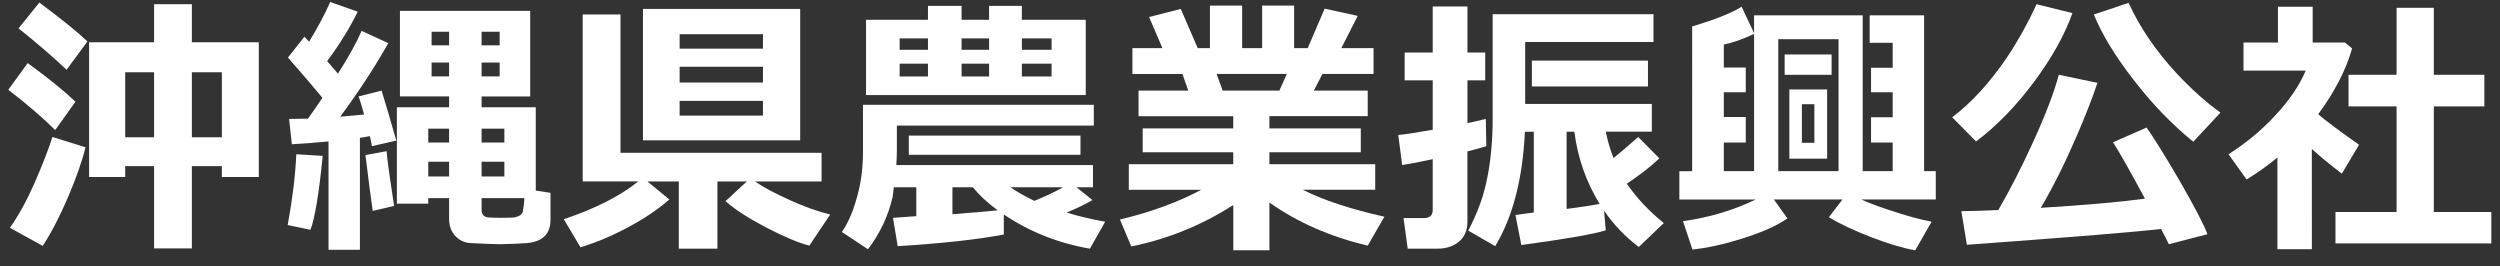 <?xml version="1.0" encoding="utf-8"?>
<!-- Generator: Adobe Illustrator 16.0.0, SVG Export Plug-In . SVG Version: 6.00 Build 0)  -->
<!DOCTYPE svg PUBLIC "-//W3C//DTD SVG 1.1//EN" "http://www.w3.org/Graphics/SVG/1.1/DTD/svg11.dtd">
<svg version="1.1" id="レイヤー_1" xmlns="http://www.w3.org/2000/svg" xmlns:xlink="http://www.w3.org/1999/xlink" x="0px"
	 y="0px" width="216px" height="23px" viewBox="0 0 216 23" enable-background="new 0 0 216 23" xml:space="preserve">
<rect x="0" y="0" width="216" height="23" fill="#333333" stroke="none"/>
<g>
	<path fill="#FFFFFF" d="M6.521,8.788L4.77,11.236c-1.12-1.104-2.472-2.264-4.056-3.48l1.68-2.304
		C4.137,6.717,5.513,7.828,6.521,8.788z M7.385,12.725c-0.288,1.199-0.792,2.641-1.512,4.319c-0.72,1.681-1.448,3.08-2.184,4.2
		l-2.832-1.561c0.752-1.072,1.464-2.367,2.136-3.889c0.72-1.663,1.232-2.982,1.536-3.96L7.385,12.725z M7.553,3.58l-1.8,2.447
		C4.553,4.893,3.169,3.7,1.601,2.452l1.8-2.232C5.37,1.691,6.753,2.812,7.553,3.58z M19.169,14.355h-2.592v7.104h-3.264v-7.104
		h-2.496v0.937h-3.12V3.652h5.616V0.364h3.264v3.288h5.784v11.64h-3.192V14.355z M10.817,11.859h2.496V6.244h-2.496V11.859z
		 M16.578,11.859h2.592V6.244h-2.592V11.859z"/>
	<path fill="#FFFFFF" d="M27.881,13.469c-0.32,3.248-0.672,5.375-1.056,6.383l-1.968-0.408c0.416-2.256,0.664-4.295,0.744-6.118
		L27.881,13.469z M31.097,21.58h-2.712v-9.359c-1.36,0.127-2.416,0.207-3.168,0.239l-0.24-2.185c0.448,0,0.992-0.008,1.632-0.023
		c0.416-0.576,0.832-1.176,1.248-1.8c-0.64-0.784-1.632-1.944-2.976-3.479l1.416-1.801c0.128,0.129,0.264,0.271,0.408,0.432
		c0.751-1.23,1.359-2.375,1.824-3.432l2.376,0.84c-0.688,1.408-1.568,2.832-2.64,4.272c0.352,0.399,0.664,0.76,0.936,1.08
		c0.96-1.521,1.64-2.753,2.04-3.696l2.304,1.057c-1.104,1.983-2.488,4.104-4.152,6.359c0.752-0.062,1.44-0.128,2.064-0.191
		c-0.225-0.815-0.384-1.336-0.48-1.561l1.992-0.504c0.32,1.023,0.744,2.464,1.272,4.32l-2.112,0.479
		c-0.016-0.145-0.072-0.434-0.168-0.863c-0.256,0.049-0.544,0.096-0.864,0.145V21.58L31.097,21.58z M34.049,17.788l-1.848,0.433
		c-0.192-1.345-0.4-2.953-0.624-4.824l1.824-0.336C33.465,13.844,33.681,15.42,34.049,17.788z M38.801,17.116h-1.8v0.479H34.29
		V9.268h4.512V8.331h-4.248V0.94H45.81v7.392h-4.2v0.936h4.68v7.201l1.272,0.191v2.328c0,1.23-0.688,1.904-2.064,2.016
		c-0.656,0.049-1.424,0.08-2.304,0.096c-0.304,0-1.144-0.031-2.52-0.096c-0.528-0.031-0.96-0.225-1.296-0.576
		c-0.384-0.384-0.576-0.896-0.576-1.535L38.801,17.116L38.801,17.116z M38.801,11.116h-1.8v1.2h1.8V11.116z M37.001,15.244h1.8
		v-1.271h-1.8V15.244z M37.29,3.916h1.512V2.74H37.29V3.916z M38.801,5.404H37.29v1.199h1.512L38.801,5.404L38.801,5.404z
		 M41.609,3.916h1.56V2.74h-1.56V3.916z M43.169,5.404h-1.56v1.199h1.56V5.404z M43.578,12.316v-1.2H41.61v1.2H43.578z
		 M41.609,15.244h1.968v-1.271h-1.968V15.244z M45.305,17.116h-3.696v1.032c0,0.399,0.216,0.615,0.648,0.646
		c0.32,0.018,0.68,0.023,1.08,0.023c0.688,0,1.088-0.016,1.2-0.049c0.399-0.11,0.616-0.295,0.648-0.551
		C45.249,17.884,45.289,17.516,45.305,17.116z"/>
	<path fill="#FFFFFF" d="M57.833,17.236c-0.992,0.863-2.196,1.672-3.612,2.424s-2.772,1.32-4.068,1.704l-1.44-2.425
		c2.72-0.912,4.864-2,6.432-3.265h-4.8V1.252h3.264v11.952h17.376v2.472h-5.76c0.751,0.514,1.771,1.057,3.06,1.633
		c1.288,0.575,2.436,0.983,3.444,1.225l-1.8,2.688c-0.944-0.24-2.184-0.761-3.72-1.561c-1.536-0.801-2.712-1.561-3.528-2.28
		l1.848-1.704h-2.544v5.809h-3.336v-5.809h-2.712L57.833,17.236z M69.137,12.124H55.553V0.772h13.584V12.124z M65.921,4.204V2.956
		h-7.2v1.248H65.921z M58.721,7.132h7.2V5.764h-7.2V7.132L58.721,7.132z M65.921,8.716h-7.2v1.272h7.2V8.716z"/>
	<path fill="#FFFFFF" d="M86.729,20.26c-2.24,0.432-5.296,0.768-9.168,1.008l-0.408-2.447c0.368-0.031,1.04-0.079,2.016-0.145V16.18
		h-1.944c-0.016,0.178-0.048,0.448-0.096,0.816c-0.384,1.664-1.096,3.176-2.136,4.536l-2.256-1.488
		c0.592-0.849,1.064-1.991,1.416-3.433c0.272-1.071,0.408-2.231,0.408-3.479V9.053h19.944v1.799H77.489v2.064
		c0,0.465-0.016,0.912-0.048,1.344h16.992v1.92h-1.416l1.368,1.104c-0.592,0.353-1.336,0.712-2.232,1.08
		c1.04,0.319,2.152,0.584,3.336,0.792l-1.32,2.328c-2.72-0.465-5.2-1.449-7.44-2.952V20.26L86.729,20.26z M80.177,1.708v-1.2h2.904
		v1.2h2.376v-1.2h2.832v1.2h5.52v6.504H74.825V1.708H80.177z M80.177,3.316h-2.448V4.3h2.448V3.316z M77.729,5.5v1.104h2.448V5.5
		H77.729z M93.354,13.372H78.521v-1.656h14.832L93.354,13.372L93.354,13.372z M82.29,18.508c1.664-0.127,2.968-0.24,3.912-0.336
		c-0.896-0.656-1.608-1.32-2.136-1.992H82.29V18.508z M85.458,3.316h-2.376V4.3h2.376V3.316z M83.082,6.604h2.376V5.5h-2.376V6.604z
		 M91.841,16.18h-4.536c0.544,0.385,1.232,0.776,2.064,1.176C90.377,16.939,91.201,16.549,91.841,16.18z M90.857,4.3V3.316H88.29
		V4.3H90.857z M90.857,6.604V5.5H88.29v1.104H90.857z"/>
	<path fill="#FFFFFF" d="M106.553,17.716c-2.72,1.744-5.656,2.937-8.808,3.576l-0.984-2.328c2.64-0.624,4.984-1.479,7.032-2.567
		h-6.264v-2.209h9.024v-1.03h-7.824v-2.064h7.824v-1.056H98.37V7.829h4.296l-0.504-1.438h-4.32V4.158h2.592l-1.152-2.688
		l2.736-0.698l1.464,3.384h1.056V0.485h2.784v3.672h1.728V0.485h2.761v3.672h1.176l1.465-3.408l2.855,0.624l-1.416,2.784h2.784
		v2.231h-4.416l-0.743,1.439h4.655v2.208h-8.496v1.056h7.896v2.064h-7.896v1.031h9.144v2.209h-6.264
		c1.776,0.896,4.129,1.672,7.057,2.328l-1.439,2.496c-3.217-0.754-6.049-1.992-8.496-3.722v4.128h-3.121v-3.911H106.553z
		 M105.113,6.389l0.528,1.439h4.896l0.648-1.439H105.113z"/>
	<path fill="#FFFFFF" d="M128.418,12.628c-0.4,0.128-0.945,0.28-1.633,0.456v6.072c0,0.8-0.287,1.408-0.863,1.824
		c-0.465,0.336-1.041,0.504-1.729,0.504h-2.568l-0.359-2.642h1.752c0.512,0,0.769-0.231,0.769-0.694v-4.394
		c-1.104,0.24-1.984,0.408-2.64,0.504l-0.336-2.592c0.64-0.063,1.631-0.216,2.976-0.456V6.939h-2.425V4.54h2.425V0.556h3V4.54h1.536
		v2.399h-1.536v3.696c0.704-0.145,1.231-0.265,1.584-0.36L128.418,12.628z M138.736,19.9c-0.991,0.318-3.424,0.744-7.295,1.271
		l-0.504-2.592c0.287-0.048,0.815-0.12,1.584-0.216V11.38h-0.769c-0.192,4.08-1.049,7.376-2.567,9.888l-2.328-1.344
		c0.735-1.408,1.248-2.76,1.535-4.056c0.385-1.664,0.575-3.56,0.575-5.688V1.229h13.896v2.399h-11.088V8.98h10.943v2.399h-3.982
		c0.176,0.832,0.398,1.593,0.672,2.28c0.479-0.385,1.191-0.992,2.136-1.824l1.824,1.848c-0.72,0.688-1.656,1.416-2.808,2.186
		c0.83,1.216,1.896,2.354,3.191,3.406l-2.16,2.064c-1.185-0.896-2.185-1.943-3-3.145L138.736,19.9z M142.385,7.469h-10.031V5.236
		h10.031V7.469z M135.354,18.053c1.328-0.177,2.279-0.32,2.855-0.433c-1.168-1.903-1.896-3.983-2.184-6.24h-0.672V18.053
		L135.354,18.053z"/>
	<path fill="#FFFFFF" d="M154.434,18.868c-0.881,0.624-2.191,1.208-3.936,1.752c-1.568,0.495-2.992,0.808-4.271,0.937l-0.816-2.449
		c2.224-0.303,4.32-0.928,6.288-1.871h-6.601v-2.447h1.104V2.284c2.03-0.608,3.456-1.177,4.272-1.704l1.078,2.279V1.324h9.385
		v13.464h2.592v-2.472h-1.871v-2.186h1.871V7.973h-1.871V5.859h1.871V3.7h-1.991V1.324h4.704v13.464h1.009v2.448h-6.433
		c0.512,0.24,1.238,0.52,2.185,0.84c1.567,0.527,2.863,0.888,3.888,1.08l-1.416,2.472c-1.072-0.192-2.345-0.571-3.815-1.14
		c-1.472-0.568-2.688-1.141-3.647-1.717l1.176-1.535h-5.928L154.434,18.868z M150.834,12.316h-1.896v2.472h2.615V2.932
		c-1.039,0.48-1.912,0.785-2.615,0.912v1.992h1.896v2.137h-1.896v2.135h1.896V12.316z M153.643,14.788h5.207V3.389h-5.207V14.788z
		 M158.25,6.46h-4.057V4.708h4.057V6.46z M157.865,13.708h-3.264V7.732h3.264V13.708L157.865,13.708z M156.762,12.34V9.004h-1.08
		v3.336H156.762z"/>
	<path fill="#FFFFFF" d="M179.059,1.132c-0.674,1.888-1.77,3.856-3.289,5.904c-1.567,2.112-3.248,3.84-5.039,5.185l-2.063-2.089
		c1.681-1.264,3.271-3.008,4.774-5.231c0.929-1.393,1.769-2.903,2.521-4.535L179.059,1.132z M186.713,19.779
		c-1.951,0.24-7.544,0.697-16.775,1.369l-0.479-2.904c0.769,0,1.832-0.032,3.192-0.096c1.008-1.729,2.008-3.681,3-5.856
		c1.088-2.384,1.832-4.327,2.23-5.832l3.336,0.696c-0.398,1.216-0.992,2.736-1.775,4.56c-1.057,2.448-2.096,4.528-3.119,6.24
		c3.902-0.24,6.902-0.504,9-0.792c-1.328-2.464-2.248-4.088-2.76-4.872l2.902-1.272c0.592,0.832,1.514,2.312,2.762,4.44
		c1.358,2.353,2.191,3.944,2.494,4.776l-3.336,0.863C187.289,20.876,187.064,20.436,186.713,19.779z M191.85,9.725l-2.352,2.521
		c-1.873-1.521-3.617-3.336-5.232-5.448c-1.535-1.982-2.656-3.831-3.359-5.544l3-1.008c0.976,2.128,2.367,4.168,4.177,6.12
		C189.409,7.771,190.665,8.893,191.85,9.725z"/>
	<path fill="#FFFFFF" d="M199.746,21.532h-2.977v-7.921c-0.832,0.688-1.722,1.32-2.664,1.896l-1.562-2.184
		c1.474-0.929,2.802-2.023,3.983-3.288c1.248-1.328,2.146-2.641,2.688-3.938h-5.375V3.674h2.976V0.58h3v3.096h2.785l0.623,0.504
		c-0.527,1.856-1.505,3.752-2.929,5.688c0.562,0.496,1.735,1.376,3.528,2.64l-1.487,2.496c-1.008-0.768-1.873-1.479-2.592-2.136
		L199.746,21.532L199.746,21.532z M215.25,21.027h-13.465v-2.711h5.279V9.195h-4.15V6.46h4.15V0.676h3.217V6.46h4.367v2.735h-4.367
		v9.121h4.969V21.027z"/>
</g>
</svg>
